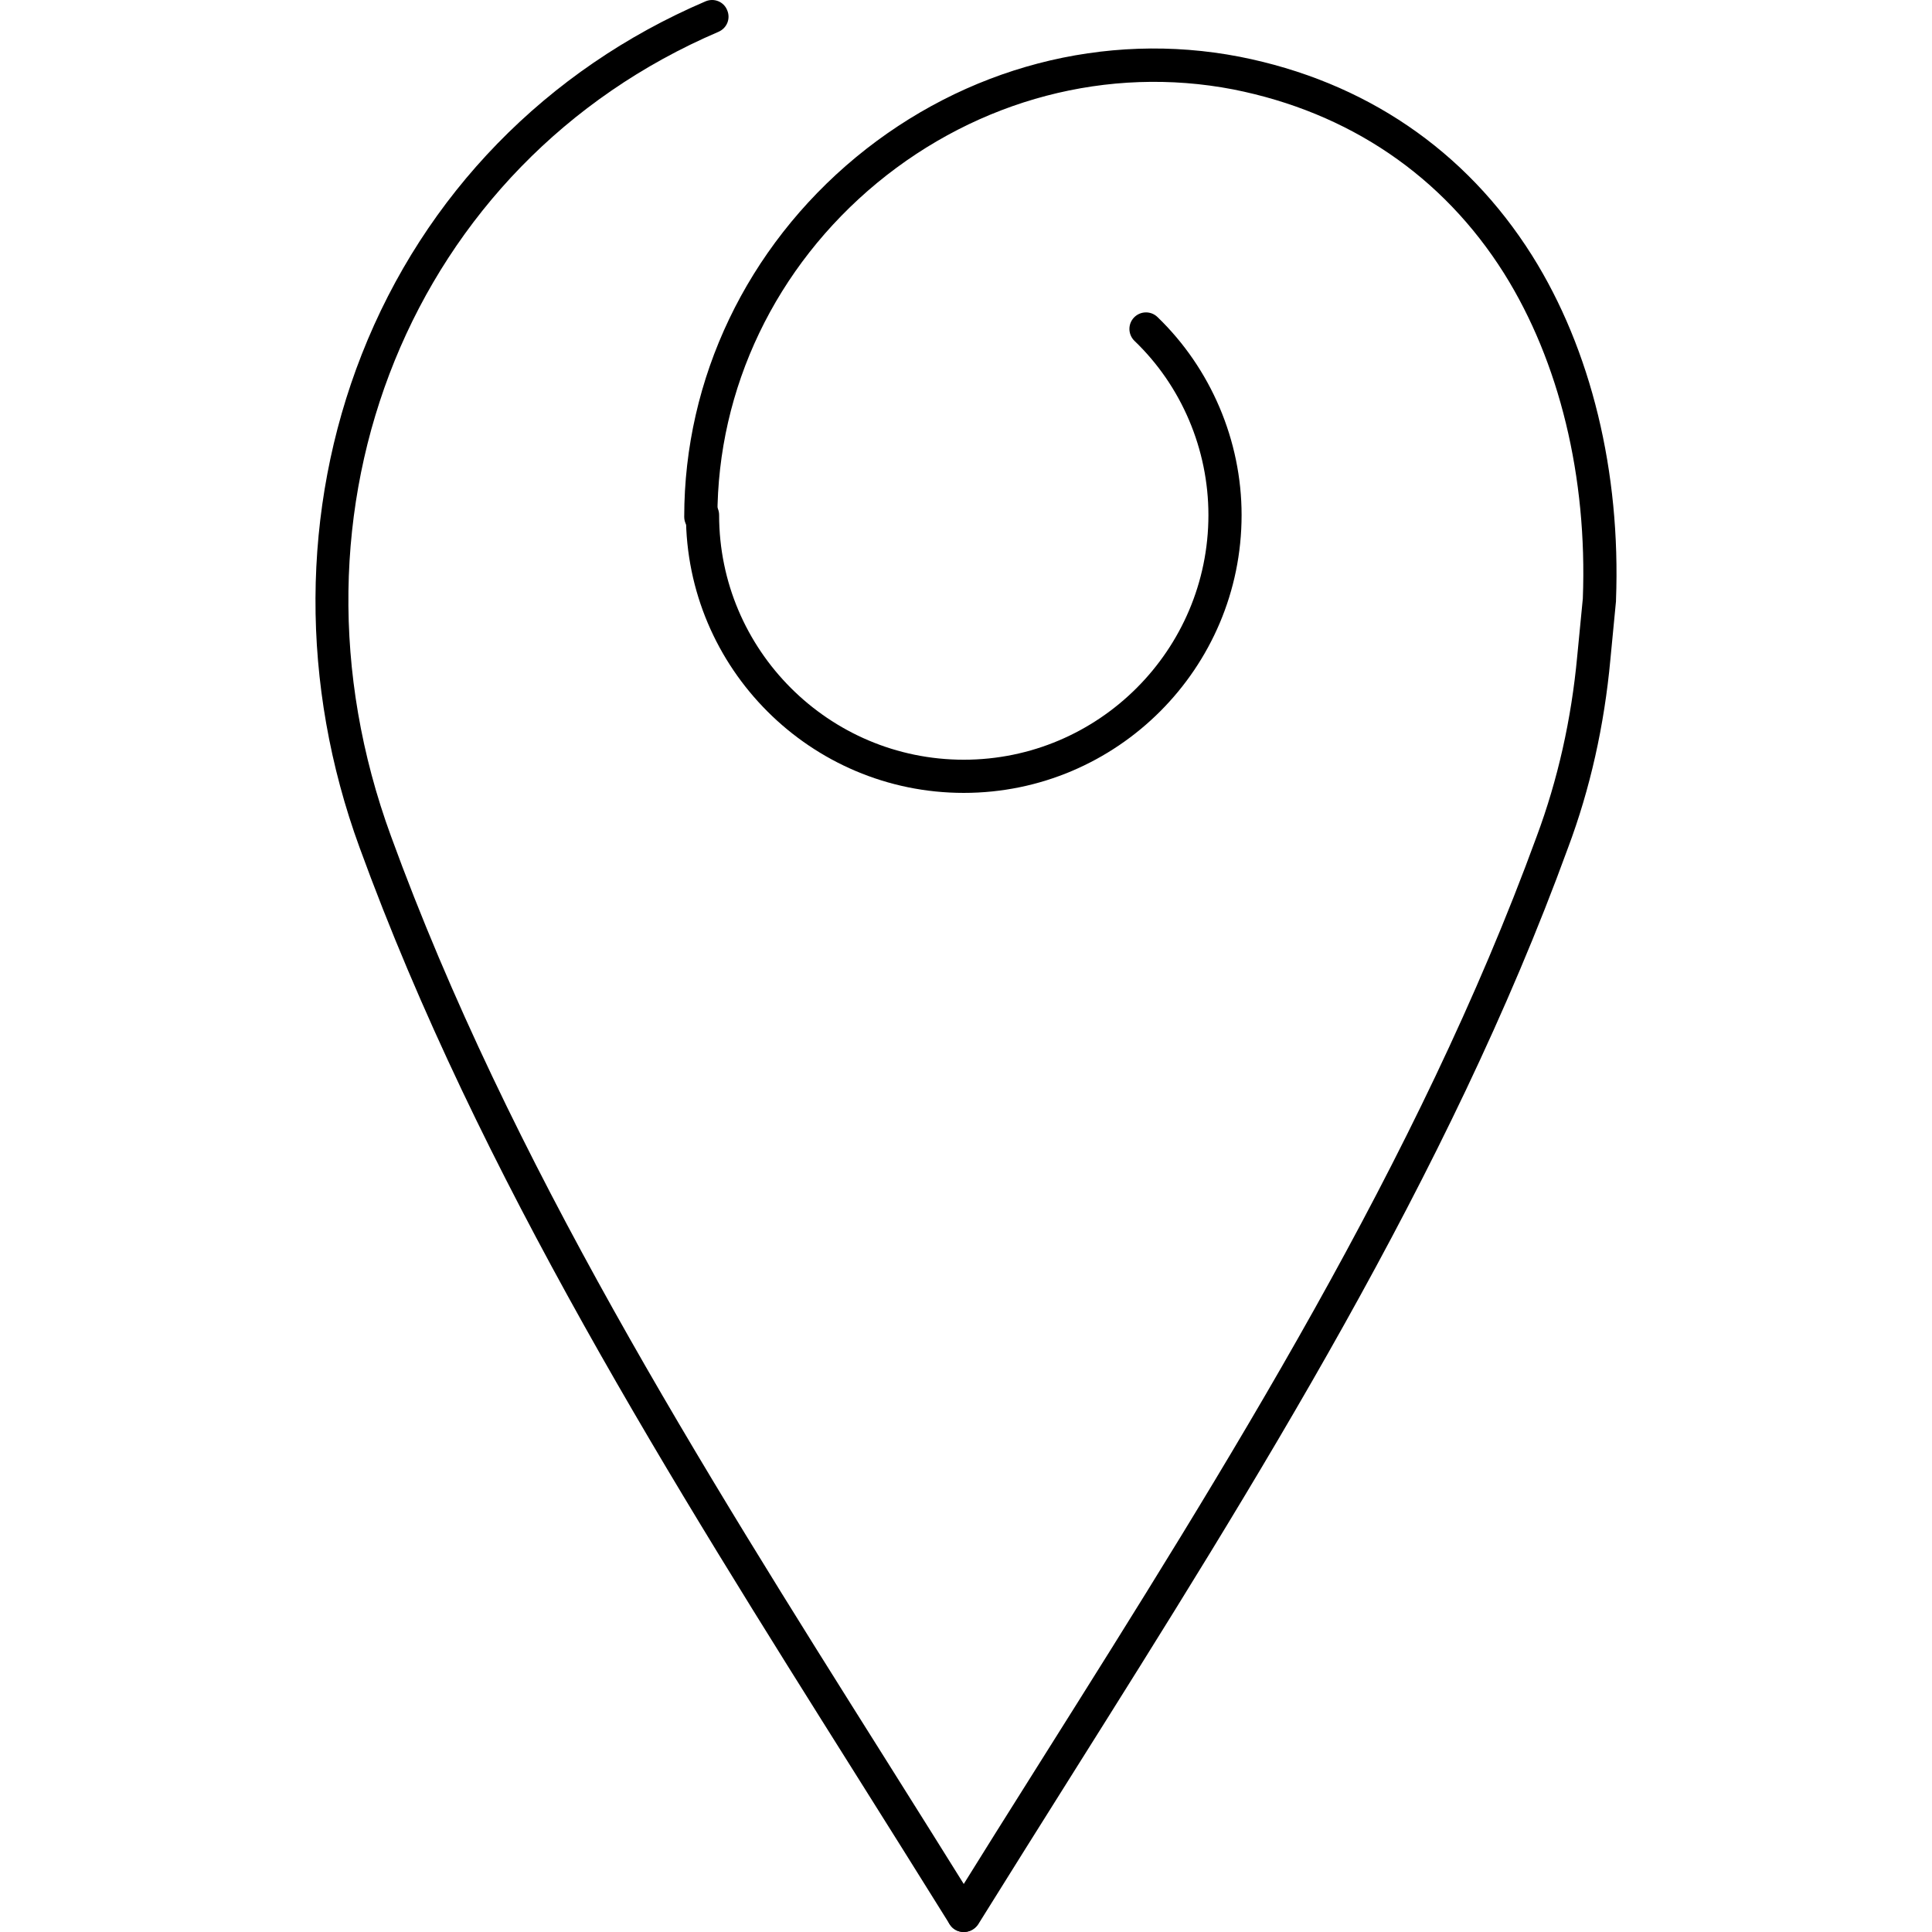 <?xml version="1.0" encoding="iso-8859-1"?>
<!-- Generator: Adobe Illustrator 16.0.0, SVG Export Plug-In . SVG Version: 6.00 Build 0)  -->
<!DOCTYPE svg PUBLIC "-//W3C//DTD SVG 1.1//EN" "http://www.w3.org/Graphics/SVG/1.1/DTD/svg11.dtd">
<svg version="1.1" id="Capa_1" xmlns="http://www.w3.org/2000/svg" xmlns:xlink="http://www.w3.org/1999/xlink" x="0px" y="0px"
	 width="792.063px" height="792.062px" viewBox="0 0 792.063 792.062" style="enable-background:new 0 0 792.063 792.062;"
	 xml:space="preserve">
<g>
	<g>
		<path d="M395.115,792.062c-1.2,0-2.5-0.3-3.601-1c-3.2-2-4.2-6.2-2.2-9.4c12.5-20.1,25.4-40.699,37.9-60.5
			c75.8-120.399,154.1-244.899,202.8-378.3c8.6-23.1,14.2-47.9,16.6-73.8l2.301-23.7c1.899-49.8-9.601-97.1-32.301-133.3
			c-25.199-40-63.6-66-111-75.4c-51.3-9.9-104.5,4.1-145.999,38.3c-41.601,34.4-65.5,84.2-65.5,136.9c0,3.8-3,6.8-6.8,6.8
			c-3.8,0-6.8-3-6.8-6.8c0-56.7,25.7-110.4,70.4-147.4c44.7-36.9,102-51.9,157.3-41.2c51.3,10.1,92.7,38.3,119.899,81.5
			c24.2,38.5,36.4,88.7,34.4,141.3c0,0.1,0,0.3,0,0.4l-2.3,23.9c-2.5,27.1-8.3,53.1-17.4,77.3
			c-49.1,134.7-127.8,259.8-203.899,380.8c-12.5,19.899-25.4,40.399-37.9,60.5C399.614,790.963,397.415,792.062,395.115,792.062z"/>
		<path d="M395.115,792.062c-2.301,0-4.5-1.1-5.801-3.2c-12.5-20.1-25.399-40.6-37.899-60.5c-76.101-121-154.9-246.1-204-380.9
			c-24.4-66.7-24.1-138.6,0.9-202.2c25.7-65.4,75.7-116.8,140.9-144.7c3.5-1.5,7.5,0.1,8.9,3.6c1.5,3.5-0.1,7.4-3.6,8.9
			c-125.7,53.8-183.4,195.6-134.2,329.8c48.6,133.4,126.9,257.9,202.7,378.3c12.5,19.9,25.4,40.4,37.9,60.5c2,3.2,1,7.4-2.2,9.4
			C397.614,791.763,396.314,792.062,395.115,792.062z"/>
		<path d="M395.115,325.062c-62.801,0-113.9-51.1-113.9-113.9c0-3.8,3-6.8,6.8-6.8s6.8,3,6.8,6.8c0,55.3,45,100.3,100.301,100.3
			c55.3,0,100.3-45,100.3-100.3c0-26.9-11-52.9-30.301-71.4c-2.699-2.6-2.8-6.9-0.199-9.6c2.6-2.7,6.899-2.8,9.6-0.2
			c21.9,21.1,34.5,50.7,34.5,81.2C509.014,273.962,457.915,325.062,395.115,325.062z"/>
	</g>
</g>
<g>
</g>
<g>
</g>
<g>
</g>
<g>
</g>
<g>
</g>
<g>
</g>
<g>
</g>
<g>
</g>
<g>
</g>
<g>
</g>
<g>
</g>
<g>
</g>
<g>
</g>
<g>
</g>
<g>
</g>
</svg>
